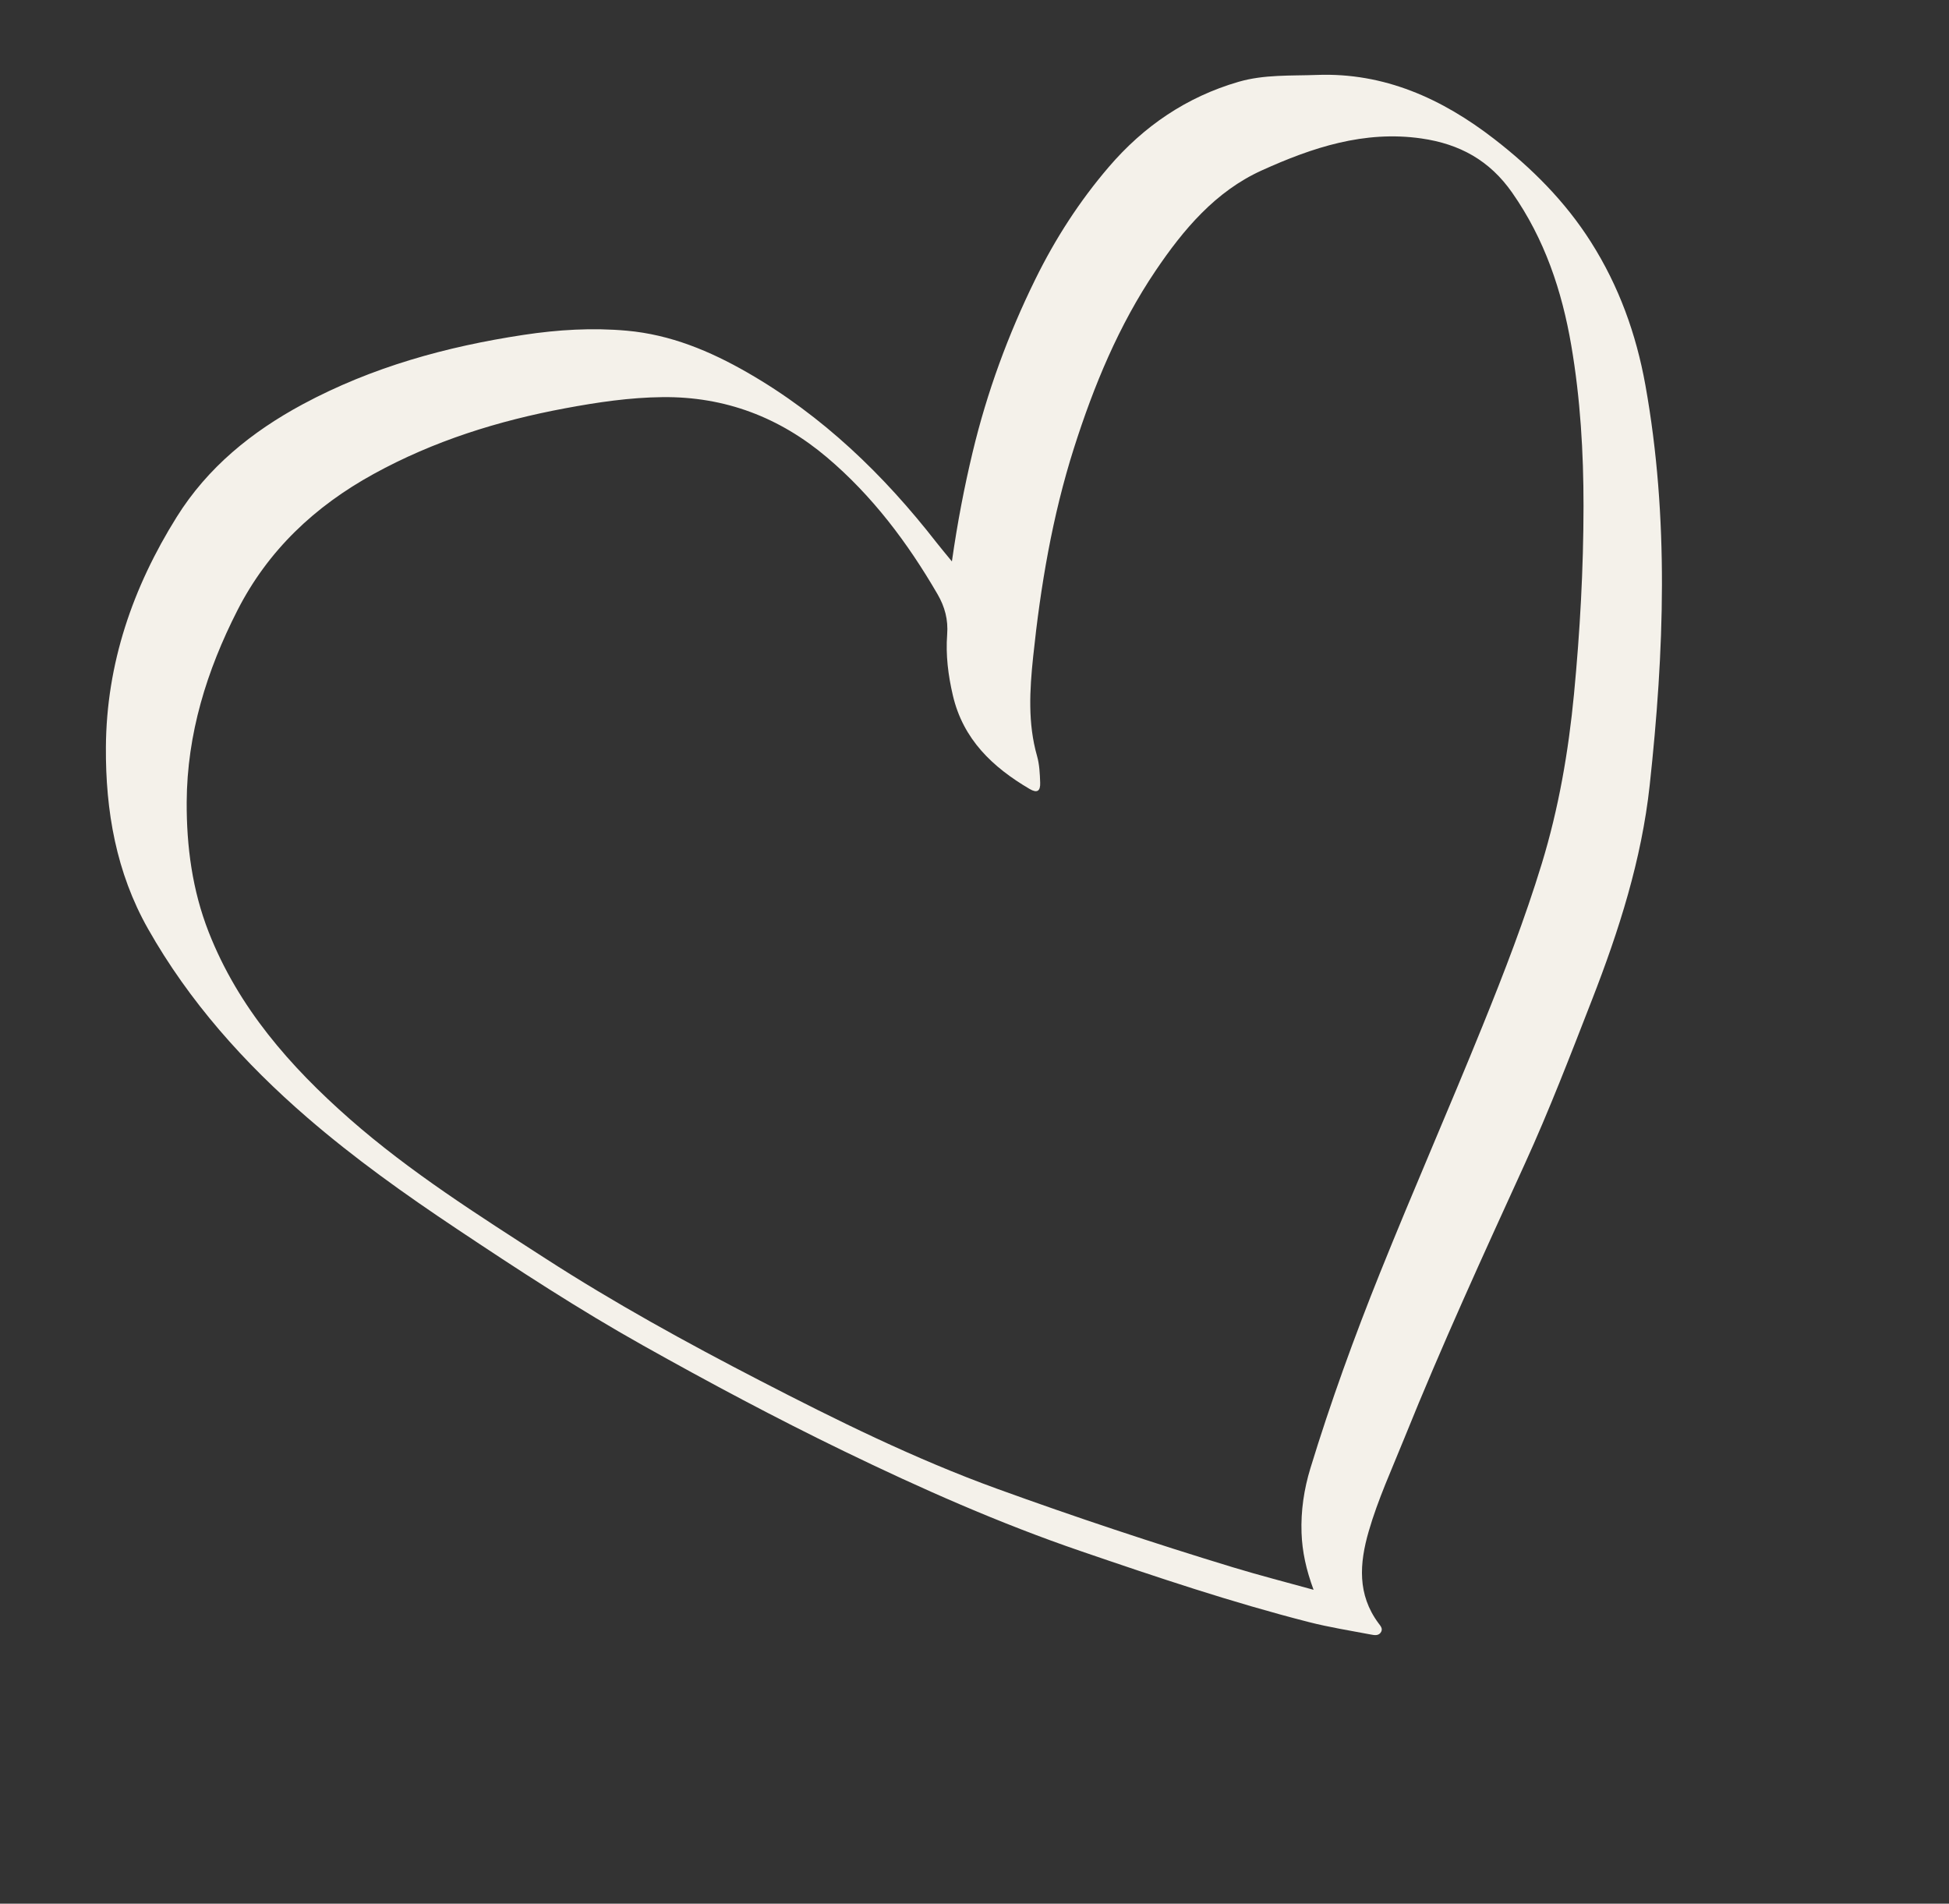 <svg width="214" height="209" viewBox="0 0 214 209" fill="none" xmlns="http://www.w3.org/2000/svg">
<rect x="0" y="0" width="214" height="209" fill="#333333" stroke="none"/>
<g clip-path="url(#clip0_836_366)">
<path fill-rule="evenodd" clip-rule="evenodd" d="M144.232 174.543C143.41 172.318 142.983 170.352 142.909 168.288C142.824 165.865 143.181 163.49 143.88 161.202C146.102 153.932 148.698 146.785 151.529 139.738C155.175 130.67 159.104 121.716 162.773 112.659C165.152 106.794 167.434 100.882 169.287 94.821C171.143 88.749 172.218 82.529 172.825 76.201C173.481 69.336 173.866 62.465 173.87 55.577C173.874 49.67 173.525 43.777 172.528 37.937C171.496 31.905 169.602 26.255 166.042 21.16C163.552 17.591 160.256 15.803 156.068 15.201C149.795 14.299 144.073 16.203 138.546 18.707C133.459 21.011 129.938 25.198 126.88 29.728C122.837 35.721 120.107 42.328 117.92 49.194C115.545 56.665 114.252 64.346 113.439 72.112C113.06 75.734 112.84 79.396 113.868 83.001C114.133 83.936 114.177 84.952 114.211 85.931C114.246 86.865 113.87 87.1 113.051 86.618C108.99 84.229 105.751 81.182 104.623 76.341C104.104 74.122 103.829 71.905 103.999 69.65C104.121 68.043 103.746 66.623 102.943 65.24C99.666 59.596 95.781 54.422 90.787 50.202C85.619 45.833 79.634 43.53 72.759 43.599C69.143 43.636 65.612 44.164 62.088 44.819C54.714 46.19 47.637 48.402 41.022 52.038C34.558 55.591 29.42 60.427 26.059 67.026C22.699 73.624 20.536 80.58 20.499 88.053C20.475 92.936 21.118 97.746 22.912 102.324C26.157 110.606 31.848 117.09 38.407 122.857C45.041 128.683 52.491 133.39 59.889 138.164C67.471 143.057 75.373 147.401 83.381 151.54C91.888 155.938 100.468 160.181 109.497 163.454C118.035 166.549 126.648 169.413 135.331 172.057C138.277 172.954 141.263 173.717 144.234 174.54M104.518 61.642C105.135 57.324 105.881 53.469 106.795 49.647C108.372 43.056 110.688 36.74 113.681 30.656C115.867 26.21 118.524 22.09 121.741 18.336C125.579 13.85 130.281 10.645 135.995 8.982C138.815 8.165 141.727 8.334 144.594 8.227C151.983 7.95 158.339 10.832 164.048 15.246C168.188 18.447 171.871 22.126 174.697 26.591C177.755 31.414 179.654 36.67 180.662 42.274C183.289 56.899 182.729 71.56 181.135 86.223C180.247 94.392 177.763 102.167 174.793 109.786C172.444 115.815 170.124 121.86 167.436 127.75C162.881 137.73 158.306 147.699 154.204 157.877C152.837 161.271 151.303 164.598 150.282 168.127C149.268 171.636 149.019 175.058 151.359 178.209C151.561 178.482 151.848 178.779 151.654 179.147C151.409 179.616 150.927 179.529 150.532 179.453C148.251 179.018 145.947 178.657 143.701 178.081C135.237 175.916 126.965 173.136 118.703 170.306C109.754 167.246 101.139 163.429 92.639 159.307C85.156 155.679 77.825 151.764 70.576 147.698C63.568 143.77 56.845 139.377 50.163 134.92C44.471 131.127 38.903 127.16 33.731 122.69C26.823 116.716 20.773 109.968 16.251 101.969C12.757 95.79 11.584 89.033 11.628 82.043C11.682 72.856 14.577 64.478 19.402 56.759C22.8 51.319 27.635 47.4 33.251 44.378C40.848 40.297 48.995 38.053 57.479 36.767C61.264 36.194 65.022 35.965 68.821 36.306C73.614 36.734 77.941 38.531 82.069 40.903C90.323 45.645 97.023 52.111 102.832 59.569C103.307 60.175 103.806 60.763 104.52 61.638" fill="#F4F1EA"/>
</g>
<defs>
<clipPath id="clip0_836_366">
<rect width="175.495" height="168.645" fill="white" transform="translate(0 45.422) rotate(-15)"/>
</clipPath>
</defs>
</svg>
